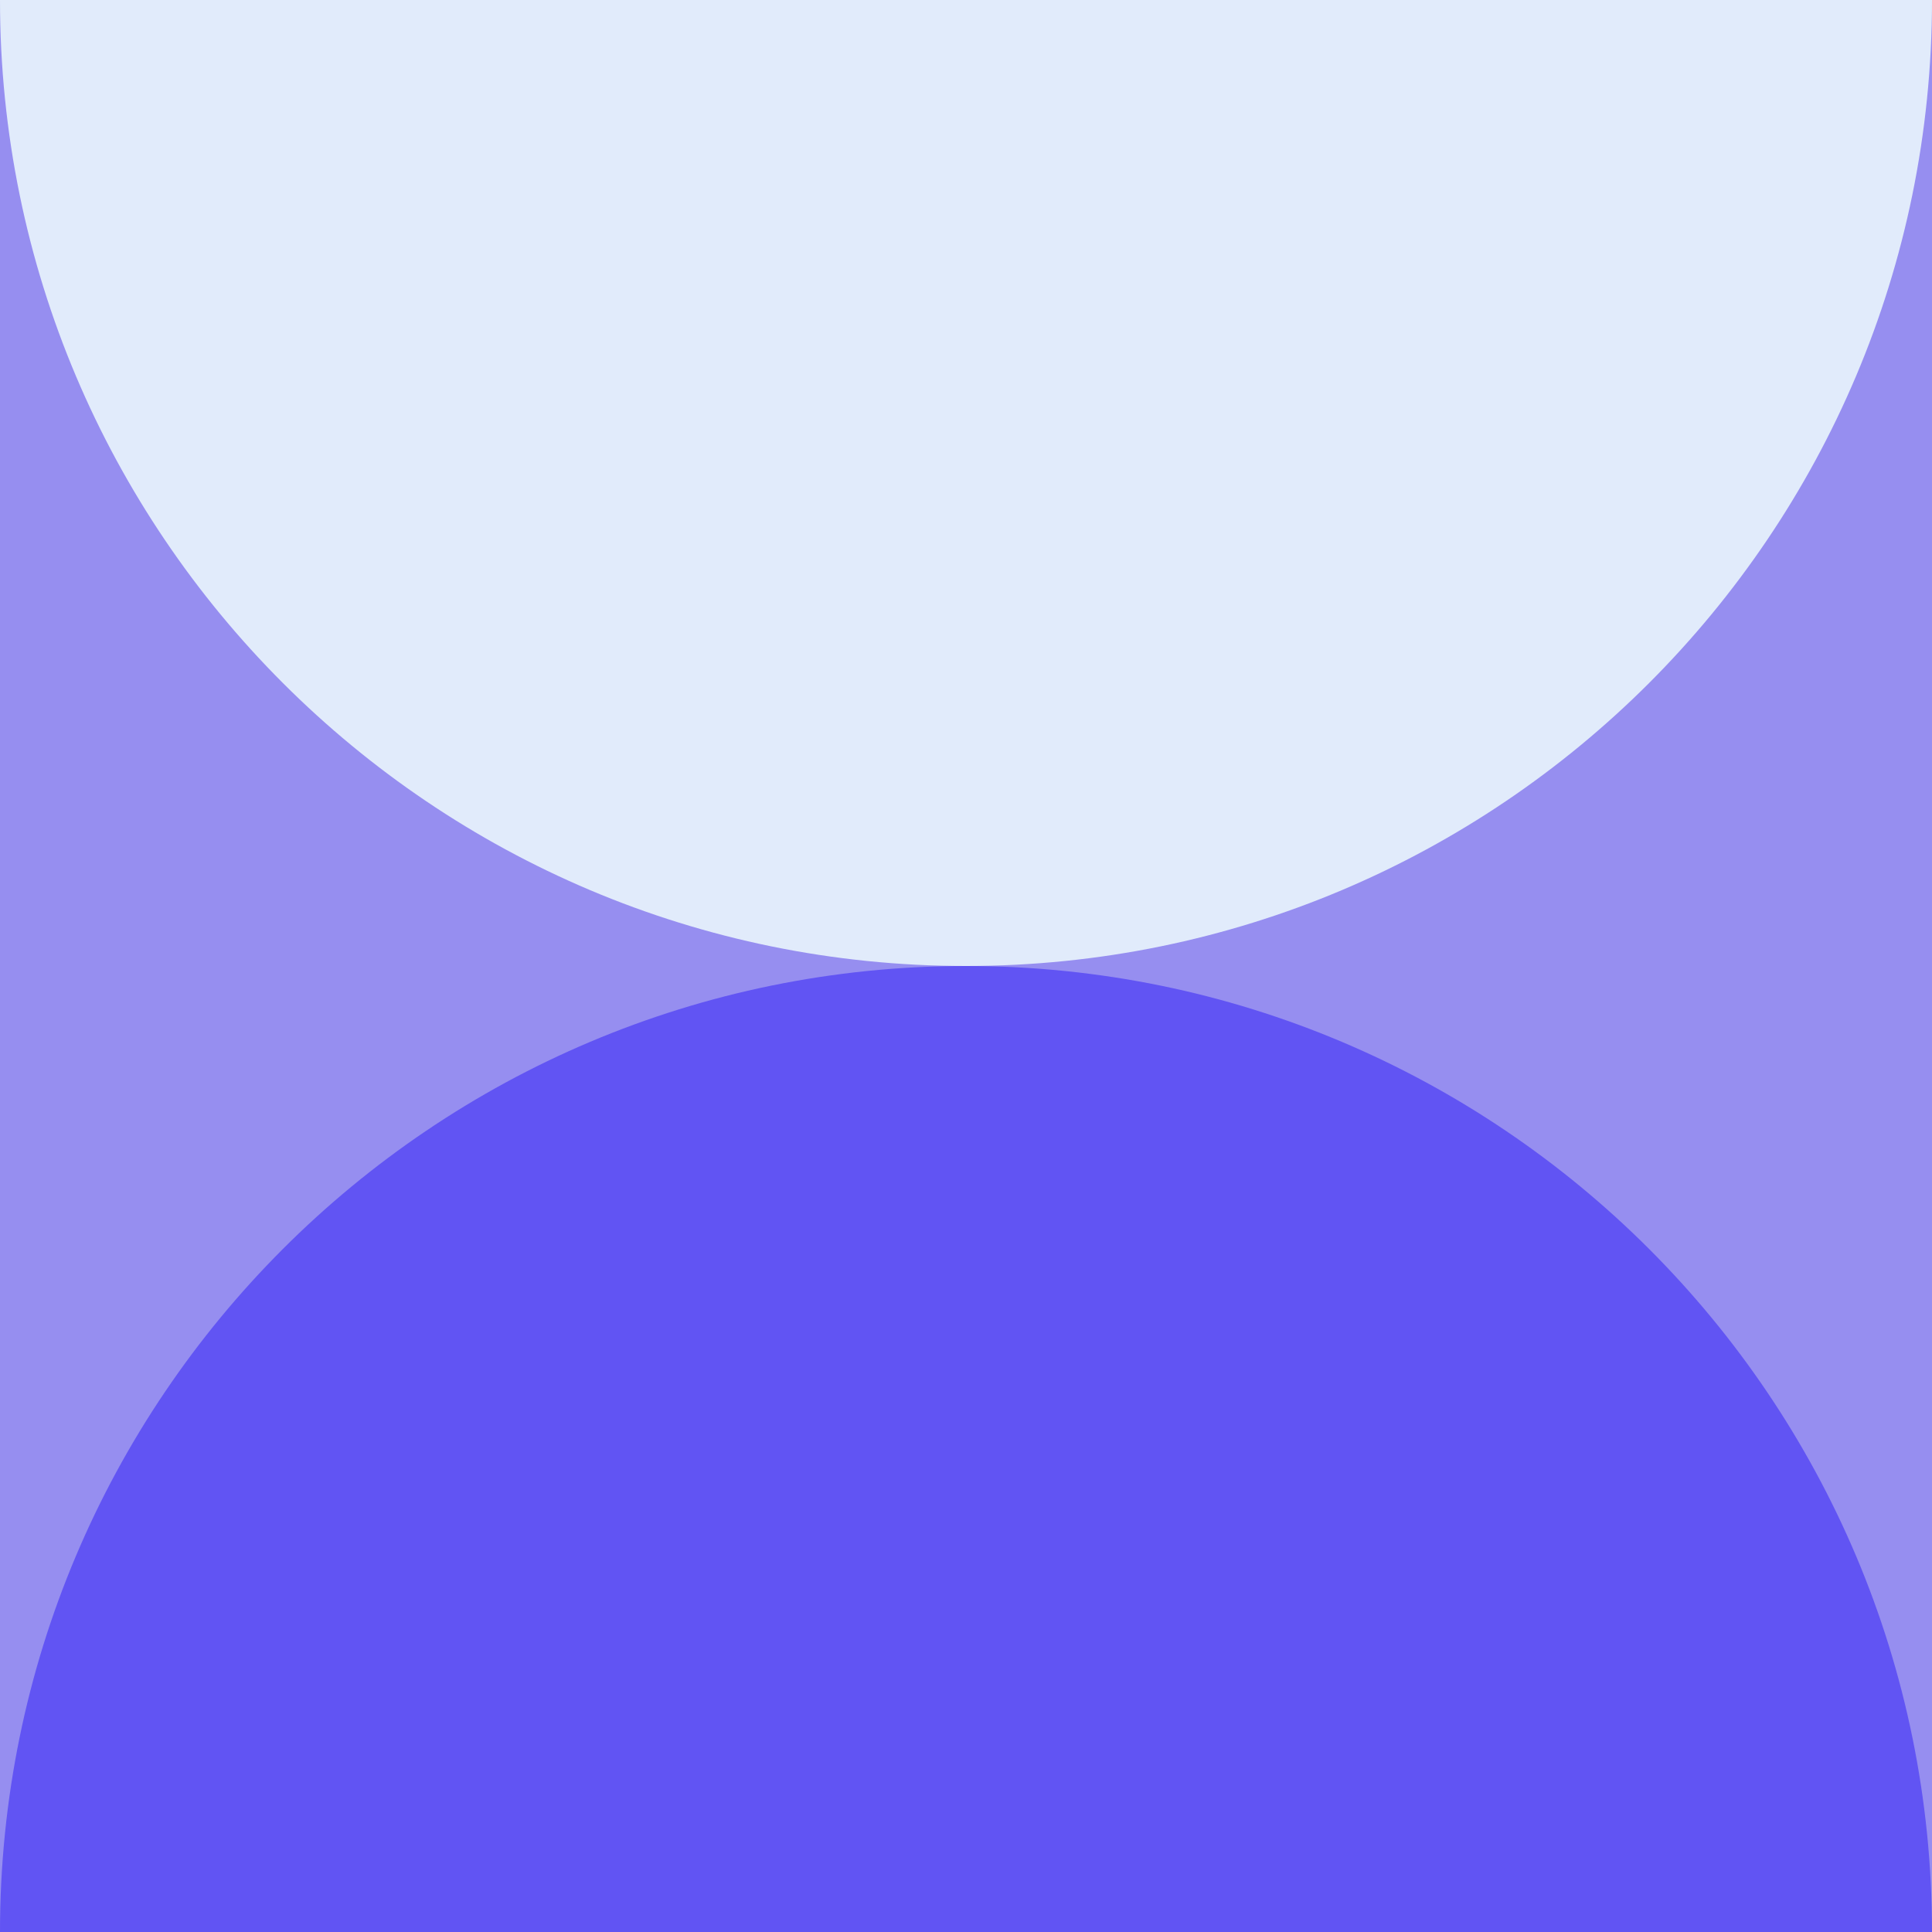 <svg width="48" height="48" viewBox="0 0 48 48" fill="none" xmlns="http://www.w3.org/2000/svg">
<g clip-path="url(#clip0_166_2789)">
<path d="M0 48V0H48V48H0Z" fill="#968EF0"/>
<path d="M24 24C37.255 24 48 34.745 48 48H0C0 34.745 10.745 24 24 24Z" fill="#6154F3"/>
<path d="M24 24C37.255 24 48 13.255 48 0H0C0 13.255 10.745 24 24 24Z" fill="#E1EBFB"/>
</g>
<defs>
<clipPath id="clip0_166_2789">
<rect width="48" height="48" fill="white"/>
</clipPath>
</defs>
</svg>
